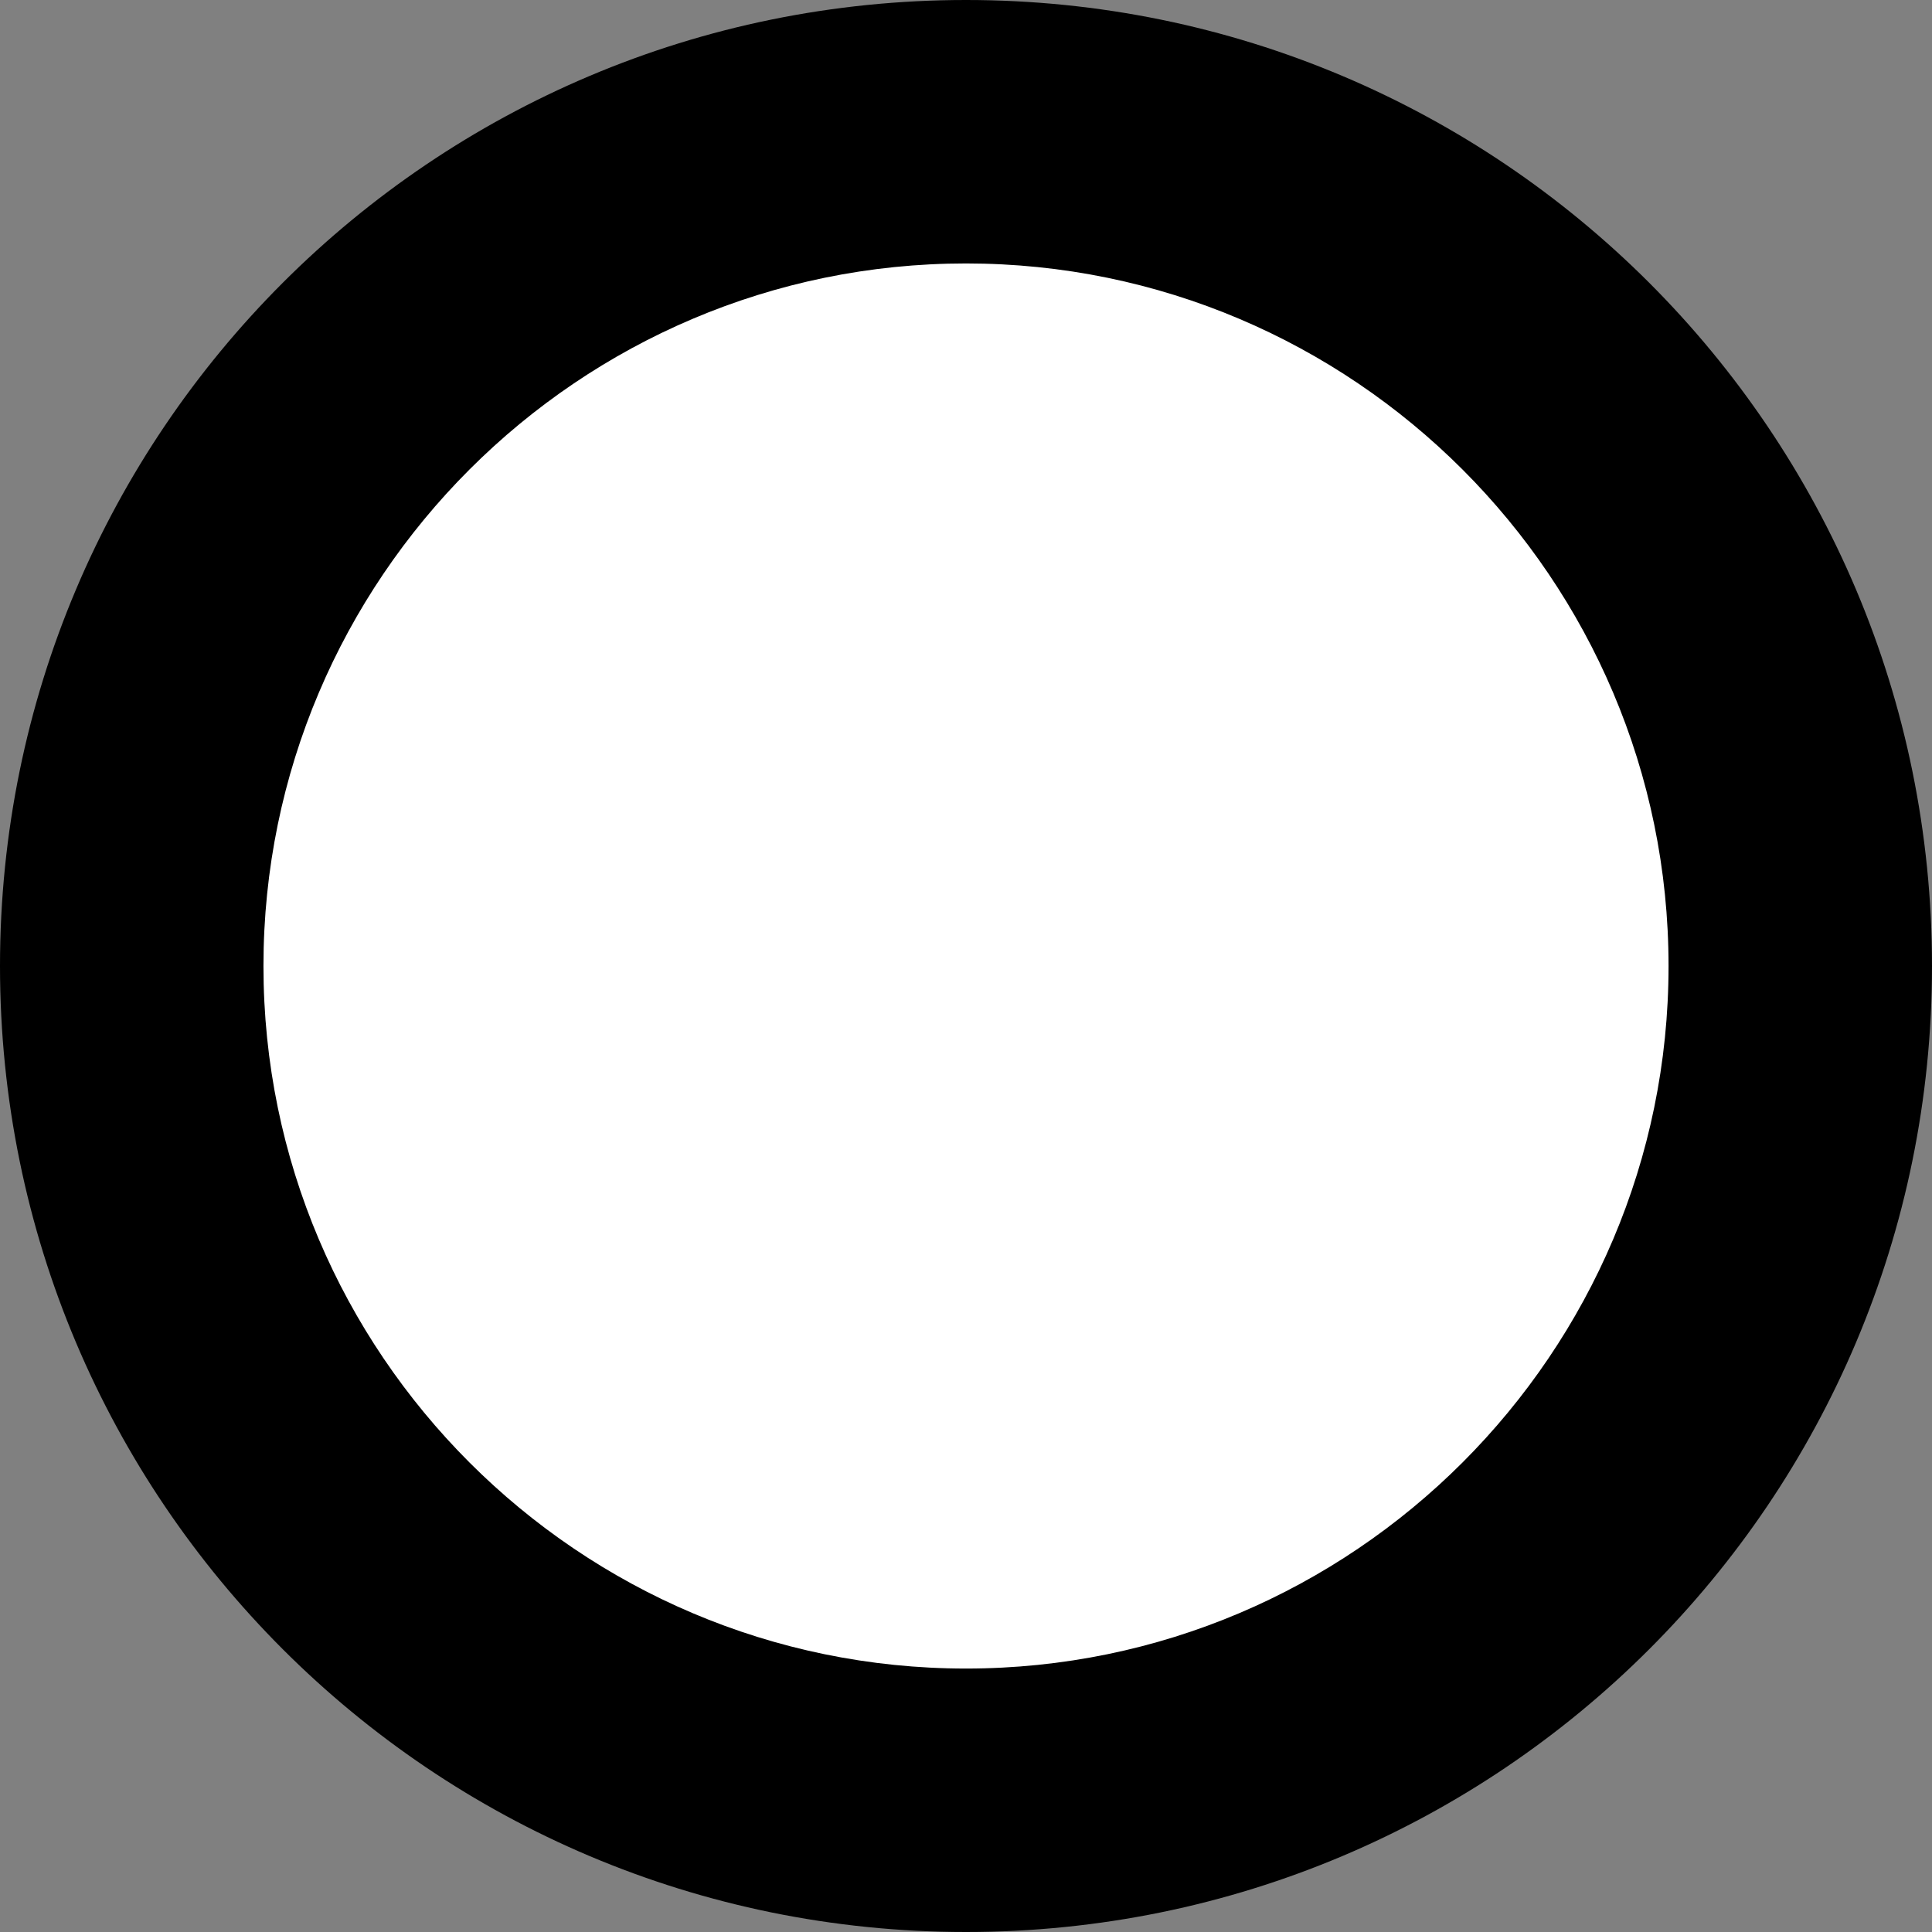 <?xml version="1.0" encoding="utf-8"?>
<!-- Generator: Adobe Illustrator 27.3.1, SVG Export Plug-In . SVG Version: 6.00 Build 0)  -->
<svg version="1.1" id="Layer_1" xmlns="http://www.w3.org/2000/svg" xmlns:xlink="http://www.w3.org/1999/xlink" x="0px" y="0px"
	 viewBox="0 0 22 22" style="enable-background:new 0 0 22 22;" xml:space="preserve">
<rect x="0" y="0" width="22" height="22" fill="#808080" stroke="none"/>
<style type="text/css">
	.st0{fill:#FFFFFF;}
</style>
<g>
	<circle class="st0" cx="11" cy="11" r="9.5"/>
	<path d="M11,3c4.41,0,8,3.59,8,8s-3.59,8-8,8s-8-3.59-8-8S6.59,3,11,3 M11,0C4.92,0,0,4.92,0,11s4.92,11,11,11s11-4.92,11-11
		S17.08,0,11,0L11,0z"/>
</g>
</svg>
